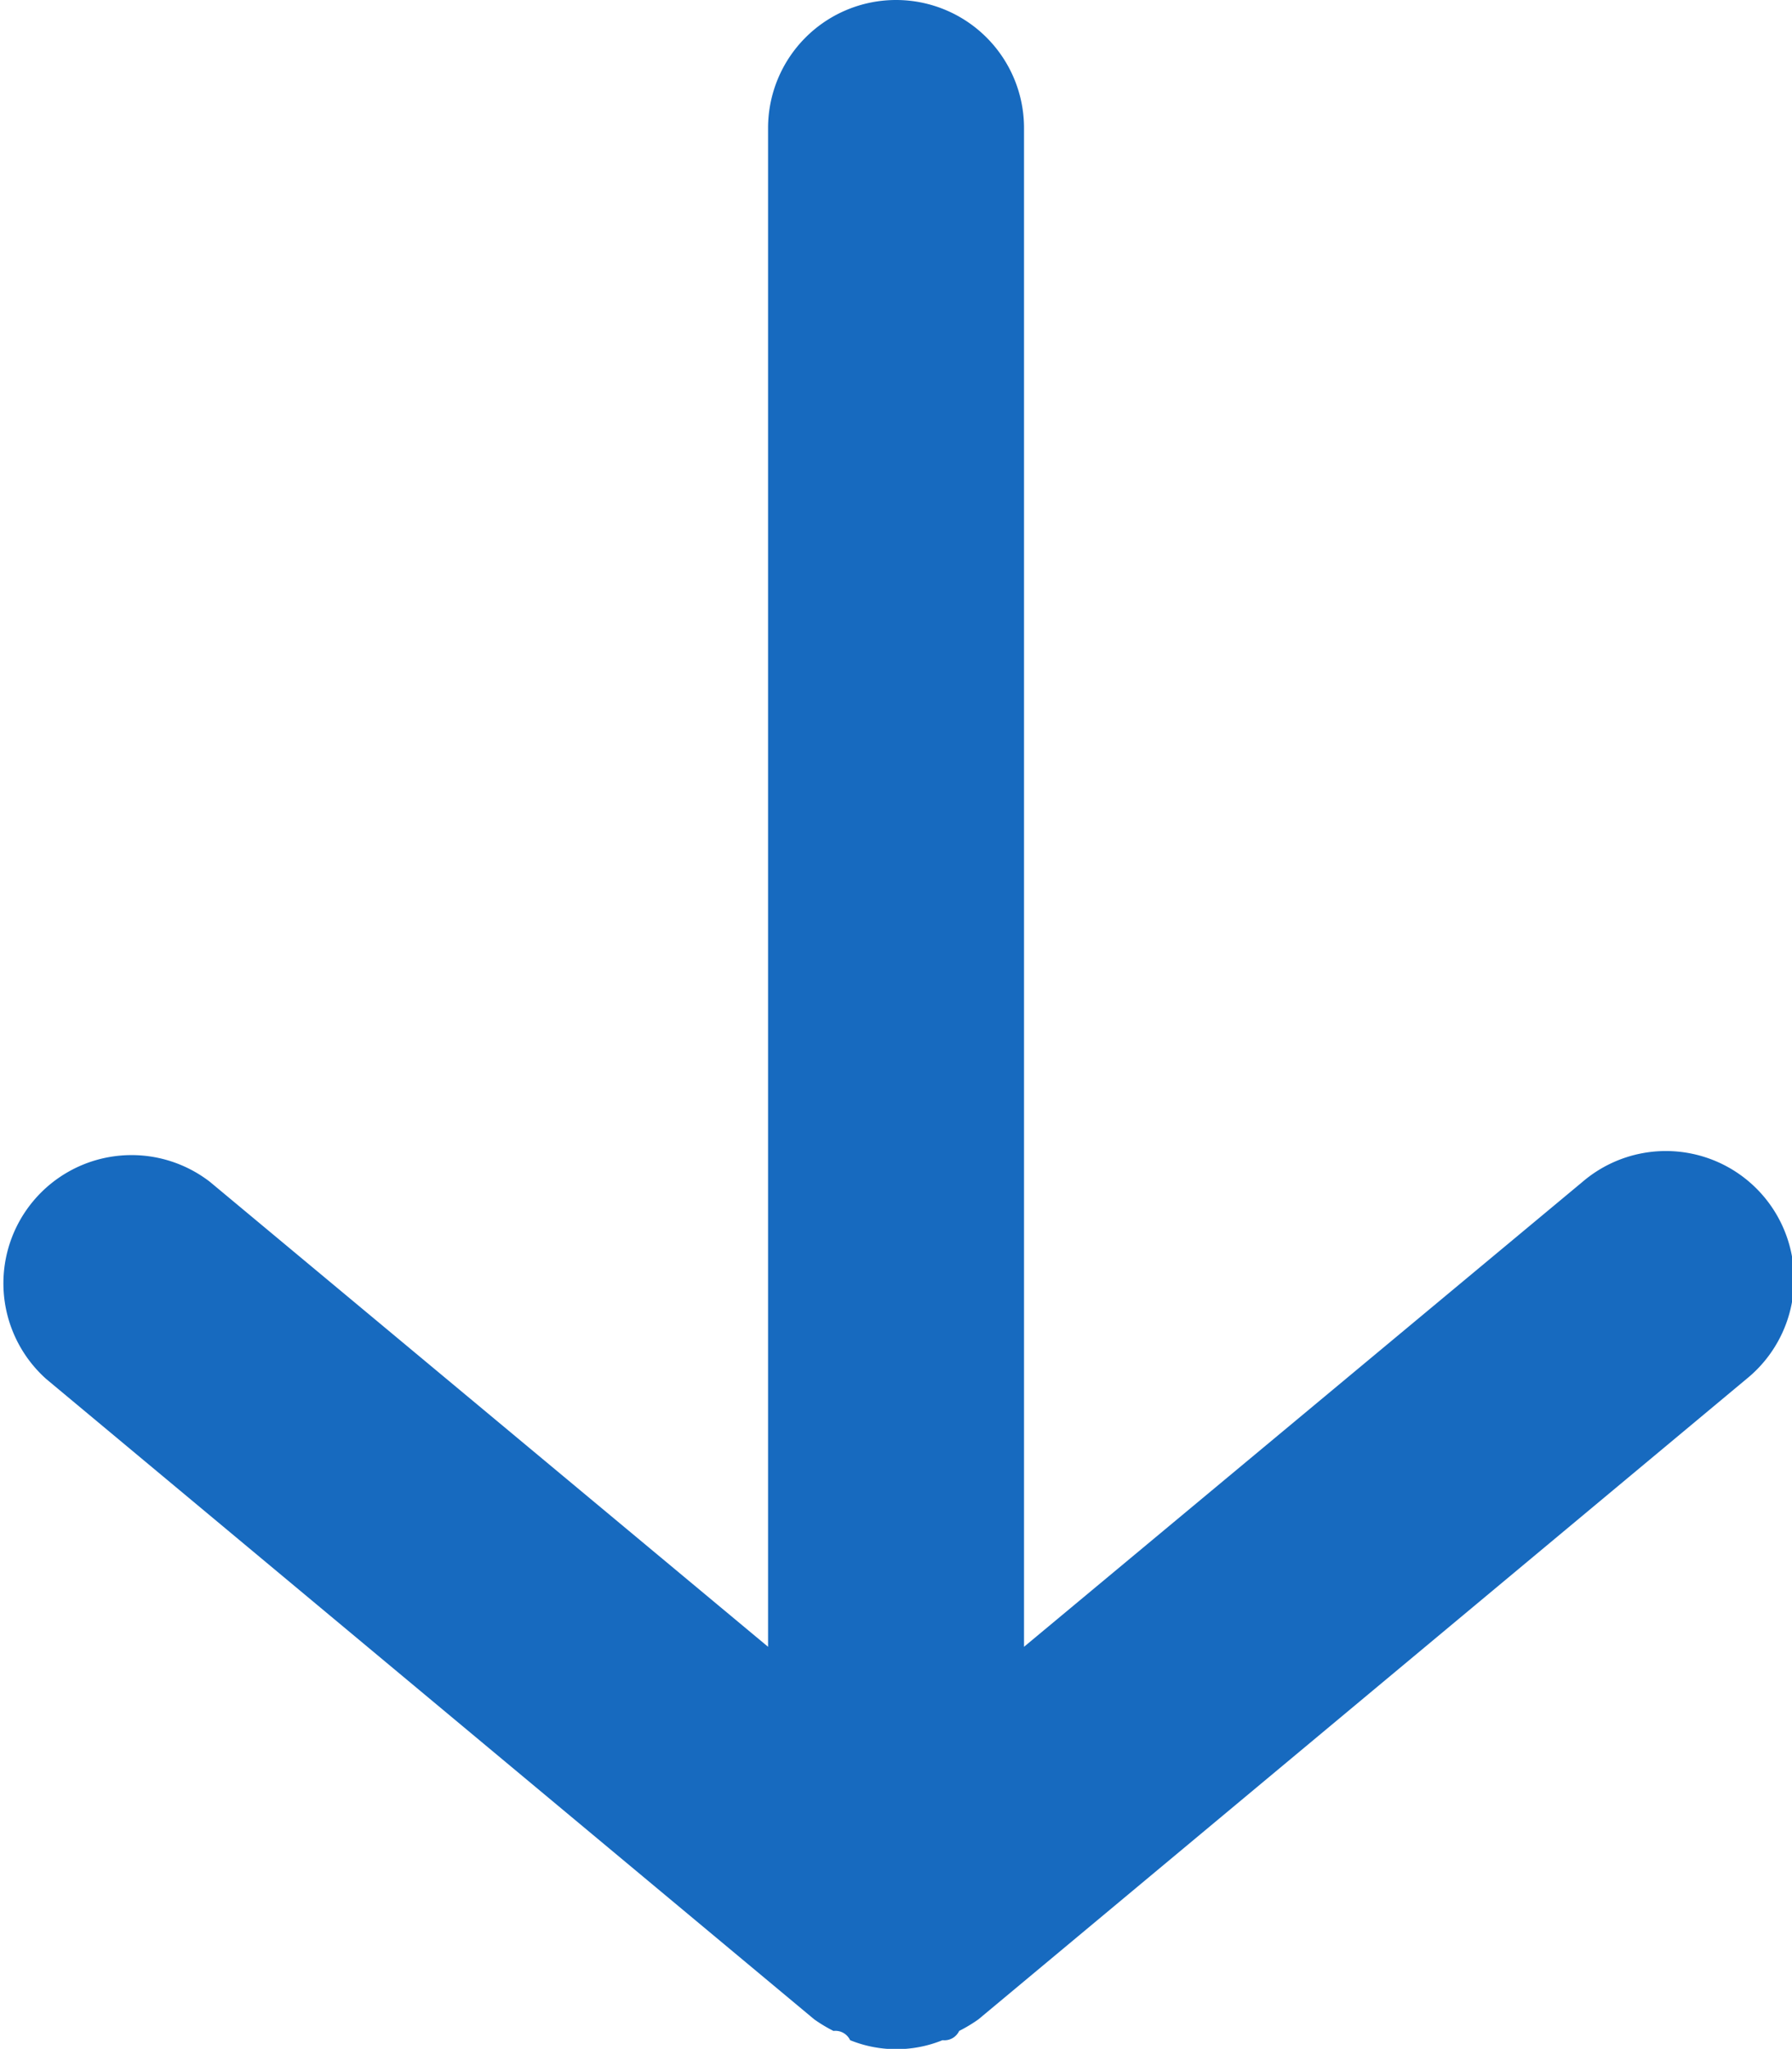 <svg xmlns="http://www.w3.org/2000/svg" width="19.393" height="22.161" viewBox="0 0 19.393 22.161">
  <path id="arrow-back-fill" d="M26.776,15.81H10.349l5.028-6.039A1.387,1.387,0,0,0,13.244,8l-6.925,8.31a1.648,1.648,0,0,0-.125.208.176.176,0,0,1-.1.18,1.331,1.331,0,0,0,0,1,.176.176,0,0,0,.1.18,1.648,1.648,0,0,0,.125.208l6.925,8.31a1.387,1.387,0,1,0,2.133-1.773L10.349,18.58H26.776a1.385,1.385,0,0,0,0-2.77Z" transform="translate(-7.498 28.161) rotate(-90)" fill="#176abf"/>
</svg>

